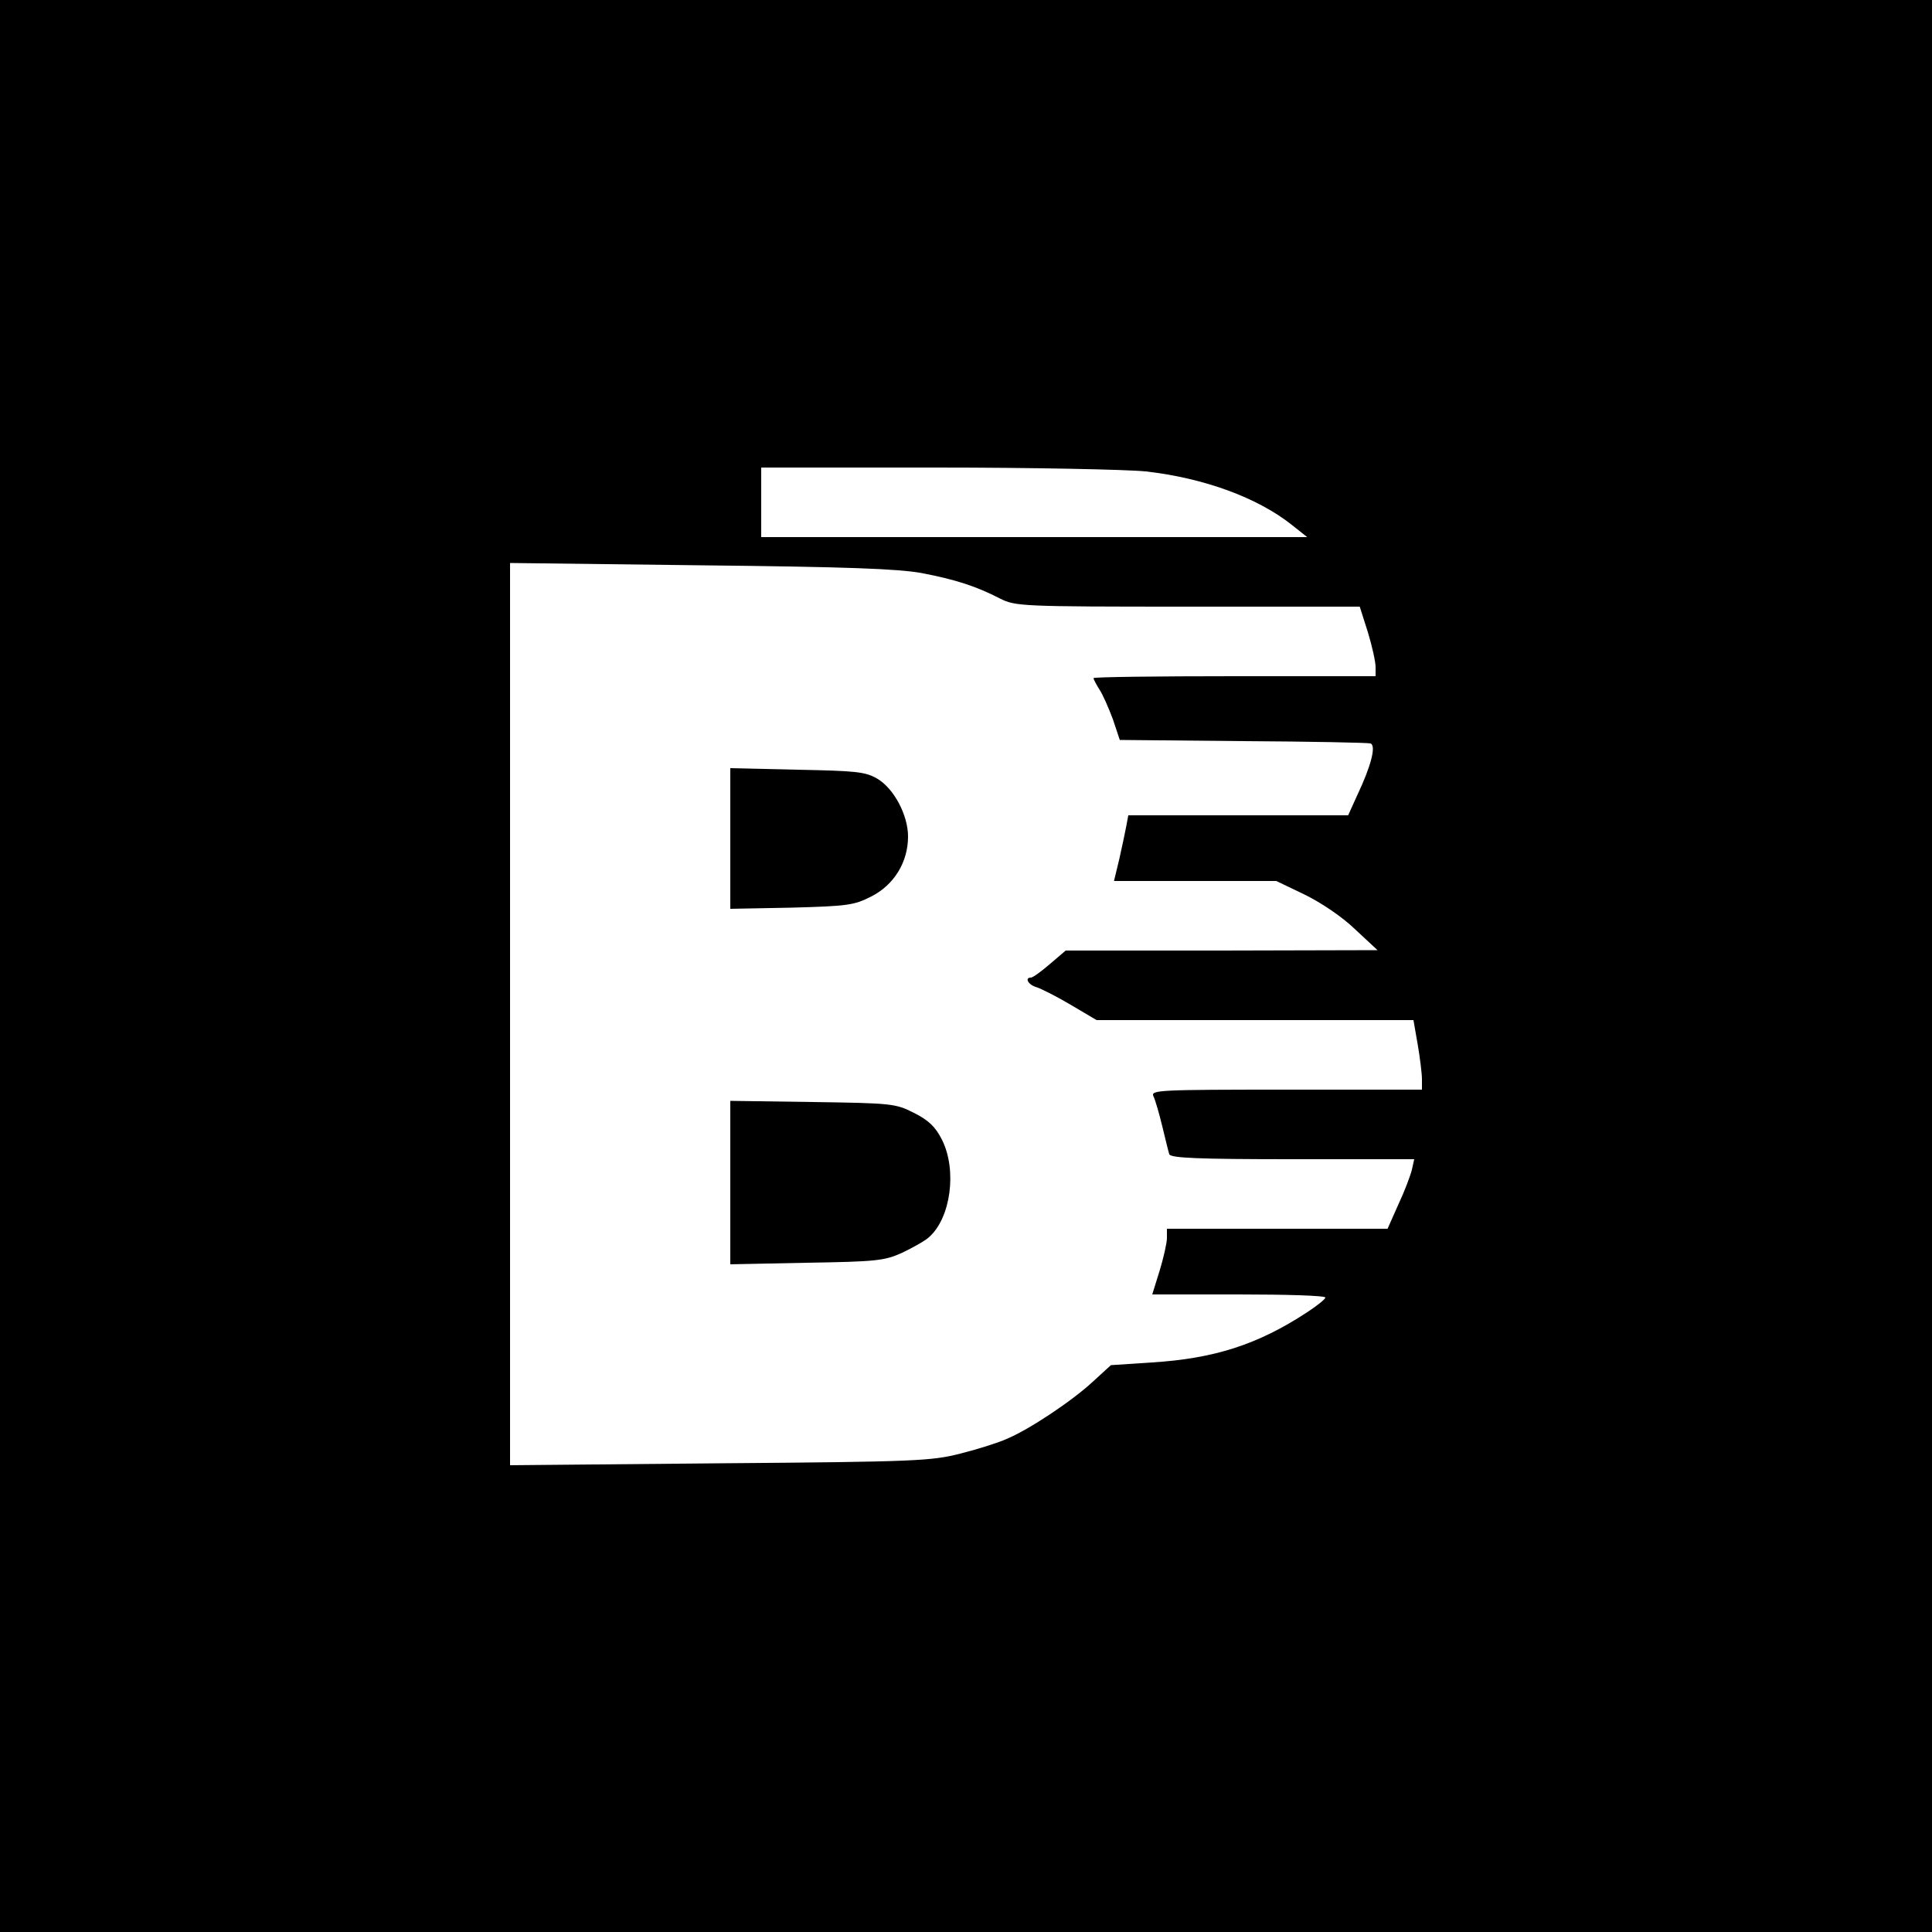<?xml version="1.0" standalone="no"?>
<!DOCTYPE svg PUBLIC "-//W3C//DTD SVG 20010904//EN"
 "http://www.w3.org/TR/2001/REC-SVG-20010904/DTD/svg10.dtd">
<svg version="1.0" xmlns="http://www.w3.org/2000/svg"
 width="500pt" height="500pt" viewBox="0 0 500 500"
 preserveAspectRatio="xMidYMid meet">
<g transform="translate(0,500) scale(0.1,-0.1)"
fill="#000000" stroke="none">
<path d="M0 2500 l0 -2500 2500 0 2500 0 0 2500 0 2500 -2500 0 -2500 0 0
-2500z m2965 1280 c151 -17 290 -68 379 -139 l39 -31 -707 0 -706 0 0 90 0 90
453 0 c248 0 493 -5 542 -10z m-580 -263 c88 -17 141 -34 203 -66 40 -20 54
-21 486 -21 l445 0 21 -66 c11 -36 20 -77 20 -90 l0 -24 -365 0 c-201 0 -365
-2 -365 -5 0 -3 7 -16 15 -29 9 -13 24 -48 35 -77 l18 -54 319 -3 c175 -1 323
-4 330 -6 15 -6 1 -59 -34 -133 l-24 -53 -285 0 -284 0 -5 -27 c-3 -16 -11
-54 -18 -85 l-14 -58 210 0 210 0 73 -35 c43 -21 98 -58 131 -90 l58 -54 -403
-1 -404 0 -41 -35 c-22 -19 -44 -35 -49 -35 -17 0 -7 -19 15 -25 12 -4 52 -24
89 -46 l66 -39 410 0 410 0 11 -63 c6 -35 11 -76 11 -90 l0 -27 -351 0 c-331
0 -351 -1 -344 -17 5 -10 15 -45 23 -78 8 -33 16 -66 18 -72 3 -10 75 -13 319
-13 l315 0 -6 -27 c-4 -16 -19 -56 -35 -90 l-28 -63 -285 0 -286 0 0 -24 c0
-13 -9 -52 -19 -85 l-19 -61 224 0 c123 0 224 -3 224 -8 0 -4 -21 -21 -47 -38
-128 -84 -241 -120 -402 -130 l-106 -7 -47 -43 c-54 -50 -165 -124 -223 -148
-22 -10 -76 -27 -120 -38 -75 -19 -115 -21 -622 -25 l-543 -5 0 1167 0 1168
493 -6 c381 -4 510 -9 572 -20z"/>
<path d="M1890 2830 l0 -182 158 3 c145 4 162 6 207 29 59 30 95 89 95 155 0
56 -37 125 -80 150 -31 18 -56 20 -207 23 l-173 4 0 -182z"/>
<path d="M1890 1940 l0 -212 198 4 c179 3 201 5 247 26 27 13 58 30 69 40 57
50 73 174 34 252 -17 34 -35 51 -73 70 -47 24 -57 25 -262 28 l-213 3 0 -211z"/>
</g>
</svg>
